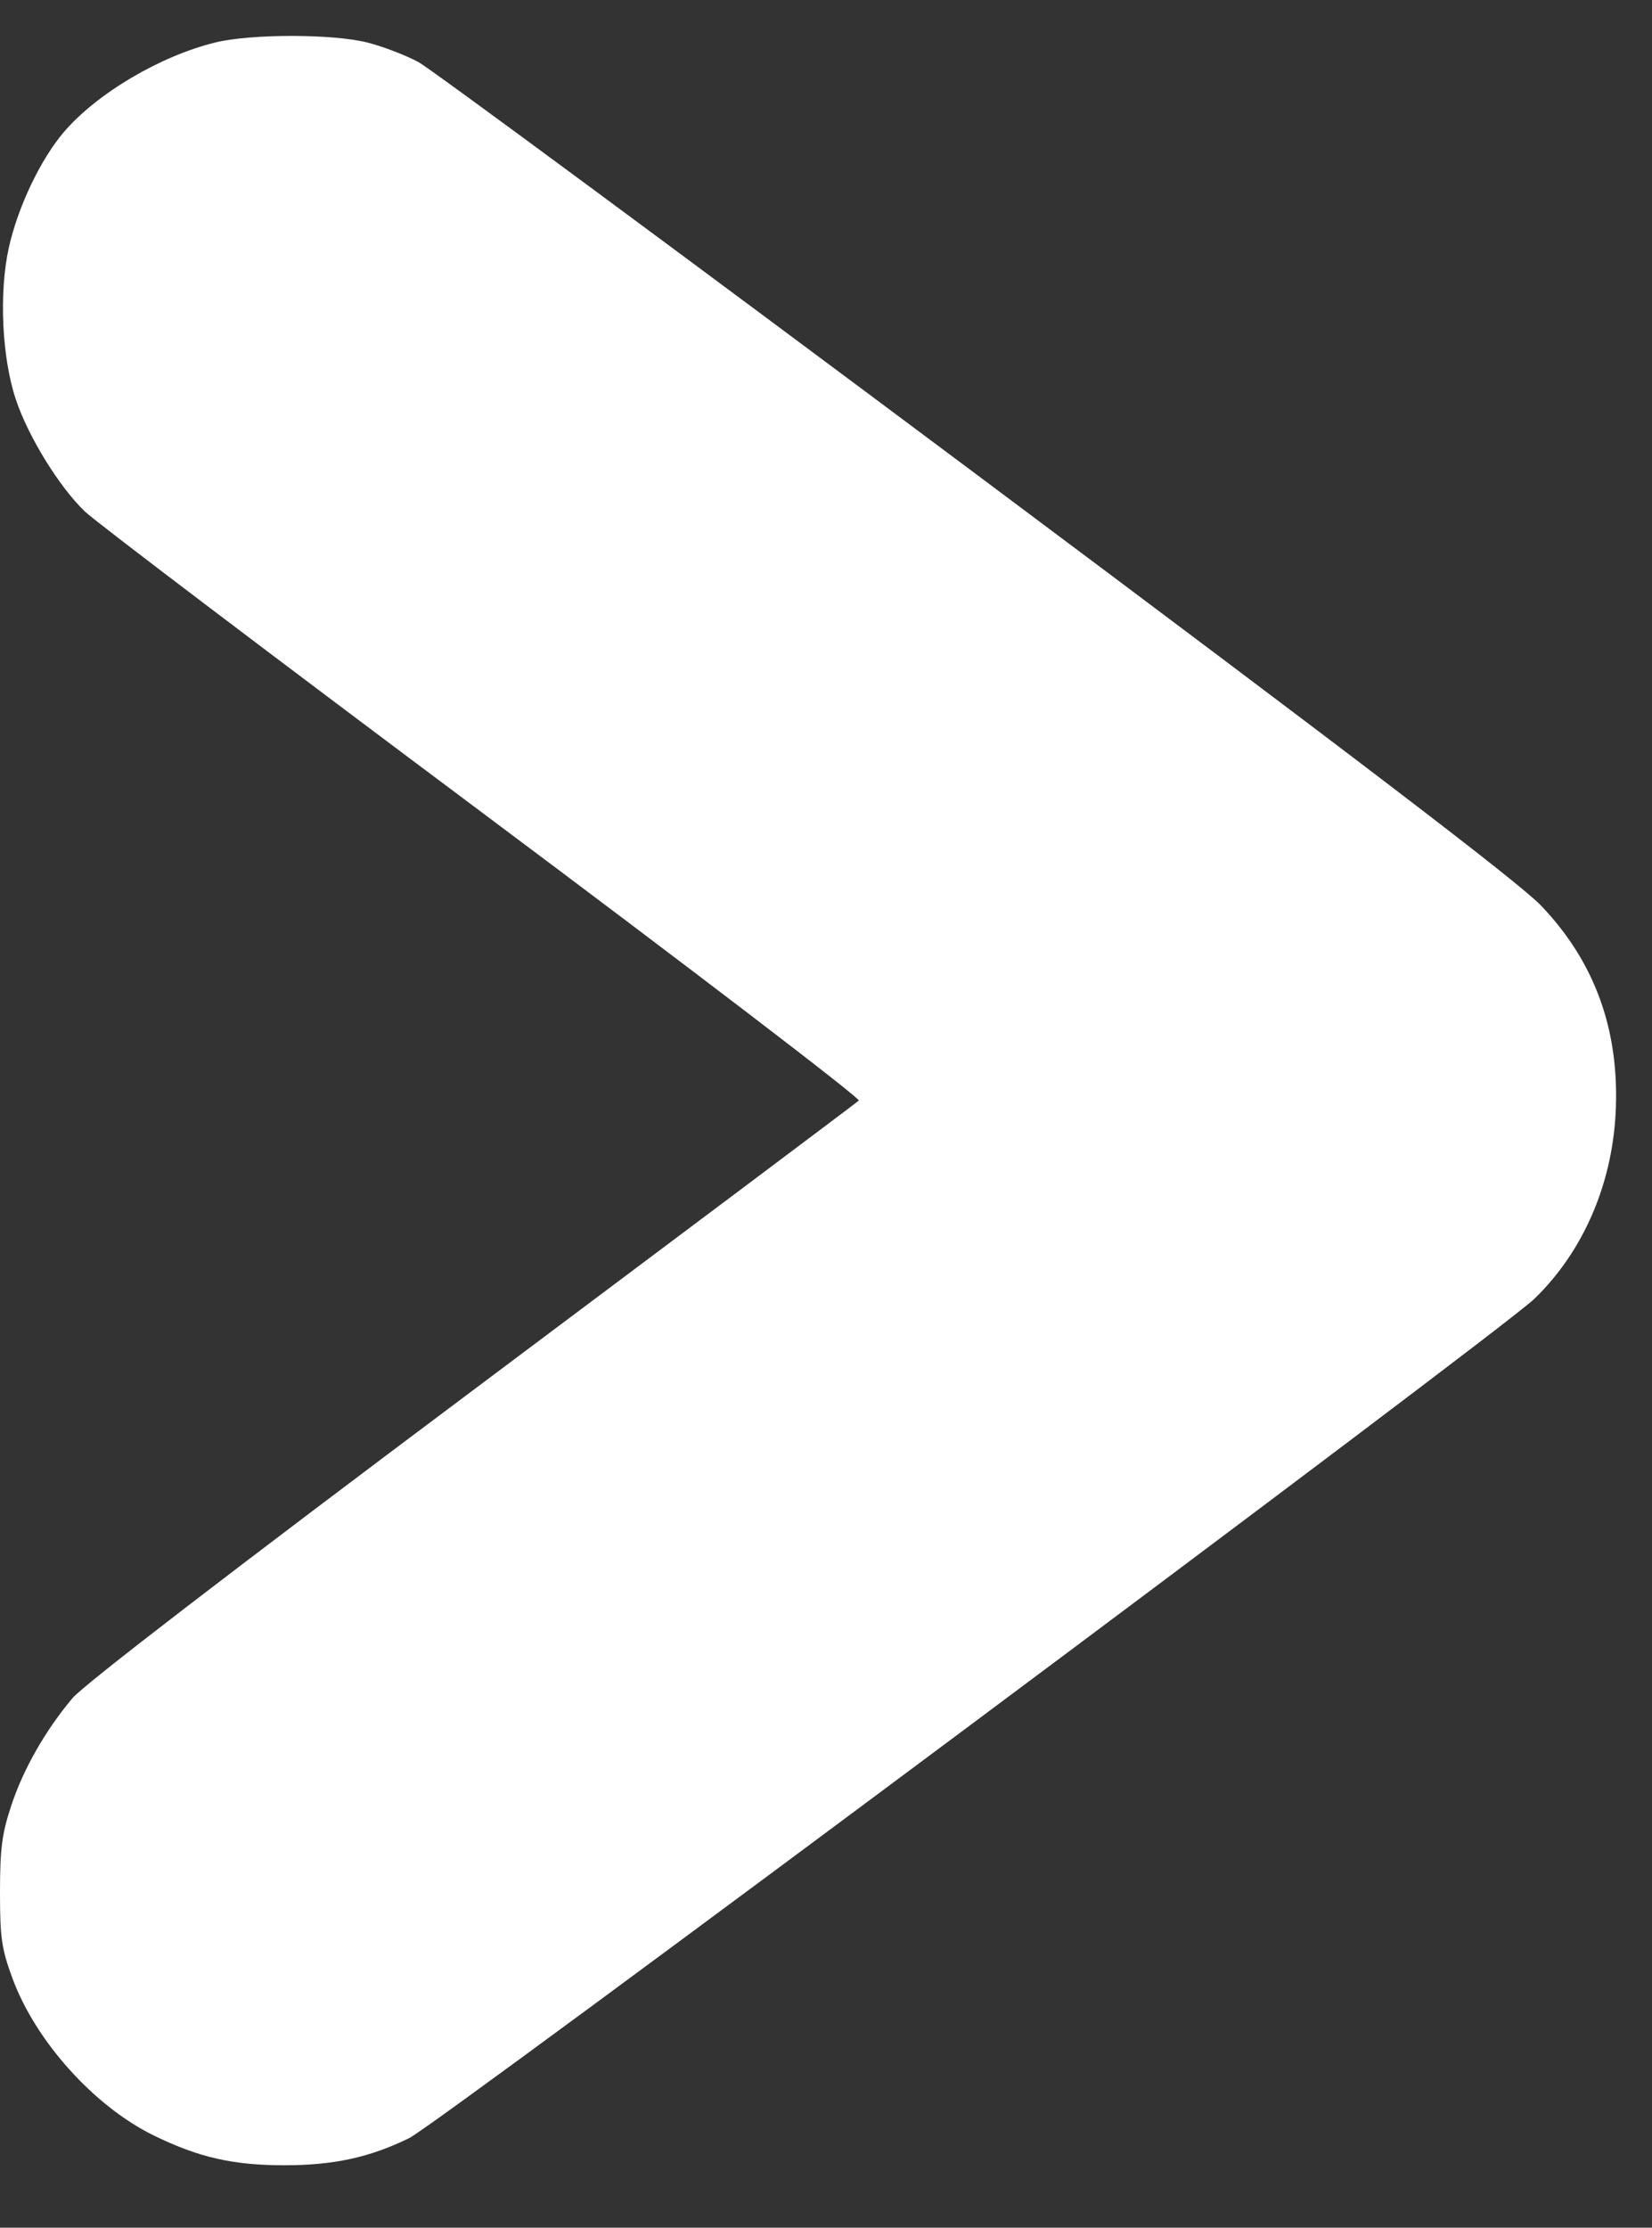 <svg width="23" height="31" viewBox="0 0 23 31" fill="none" xmlns="http://www.w3.org/2000/svg">
<rect x="0" y="0" width="23" height="31" fill="#333333" stroke="none"/>
<path fill-rule="evenodd" clip-rule="evenodd" d="M3.003 0.59C2.235 0.776 1.35 1.299 0.889 1.838C0.565 2.217 0.249 2.879 0.123 3.446C-0.016 4.072 0.026 4.978 0.221 5.56C0.394 6.078 0.827 6.779 1.183 7.119C1.333 7.263 3.831 9.155 6.733 11.323C9.635 13.492 11.986 15.288 11.957 15.315C11.929 15.342 9.51 17.157 6.583 19.348C3.255 21.839 1.167 23.443 1.01 23.63C0.629 24.082 0.319 24.628 0.152 25.14C0.027 25.52 0 25.734 0 26.331C0 26.97 0.022 27.118 0.175 27.534C0.497 28.406 1.313 29.312 2.14 29.716C2.766 30.022 3.244 30.131 3.958 30.131C4.647 30.131 5.148 30.022 5.699 29.752C6.1 29.556 20.893 18.527 21.36 18.076C22.032 17.428 22.438 16.503 22.493 15.502C22.555 14.352 22.21 13.389 21.453 12.6C21.148 12.281 18.883 10.553 13.584 6.594C9.491 3.537 6 0.958 5.826 0.864C5.652 0.77 5.334 0.648 5.12 0.593C4.642 0.47 3.502 0.469 3.003 0.59Z" fill="white"/>
</svg>
